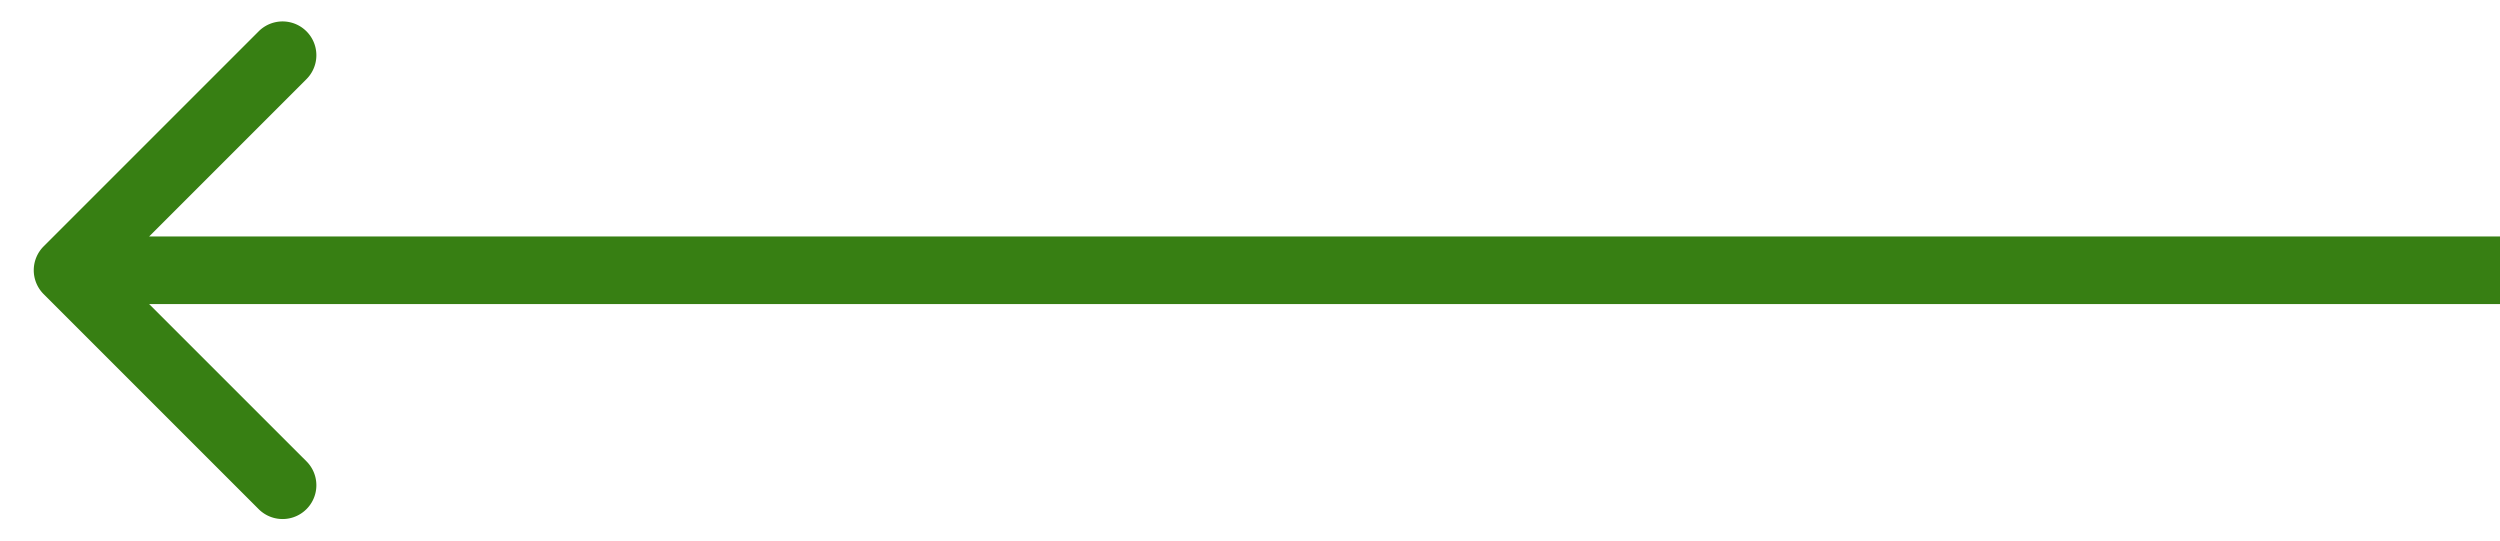 <svg width="37" height="8" viewBox="0 0 37 8" fill="none" xmlns="http://www.w3.org/2000/svg"><path fill-rule="evenodd" clip-rule="evenodd" d="M3.828 7.535L.646 4.353a.5.5 0 010-.707L3.828.464a.5.5 0 11.708.707L2.207 3.5H37v1H2.207l2.329 2.328a.5.5 0 11-.708.707z" fill="#377F13"/></svg>